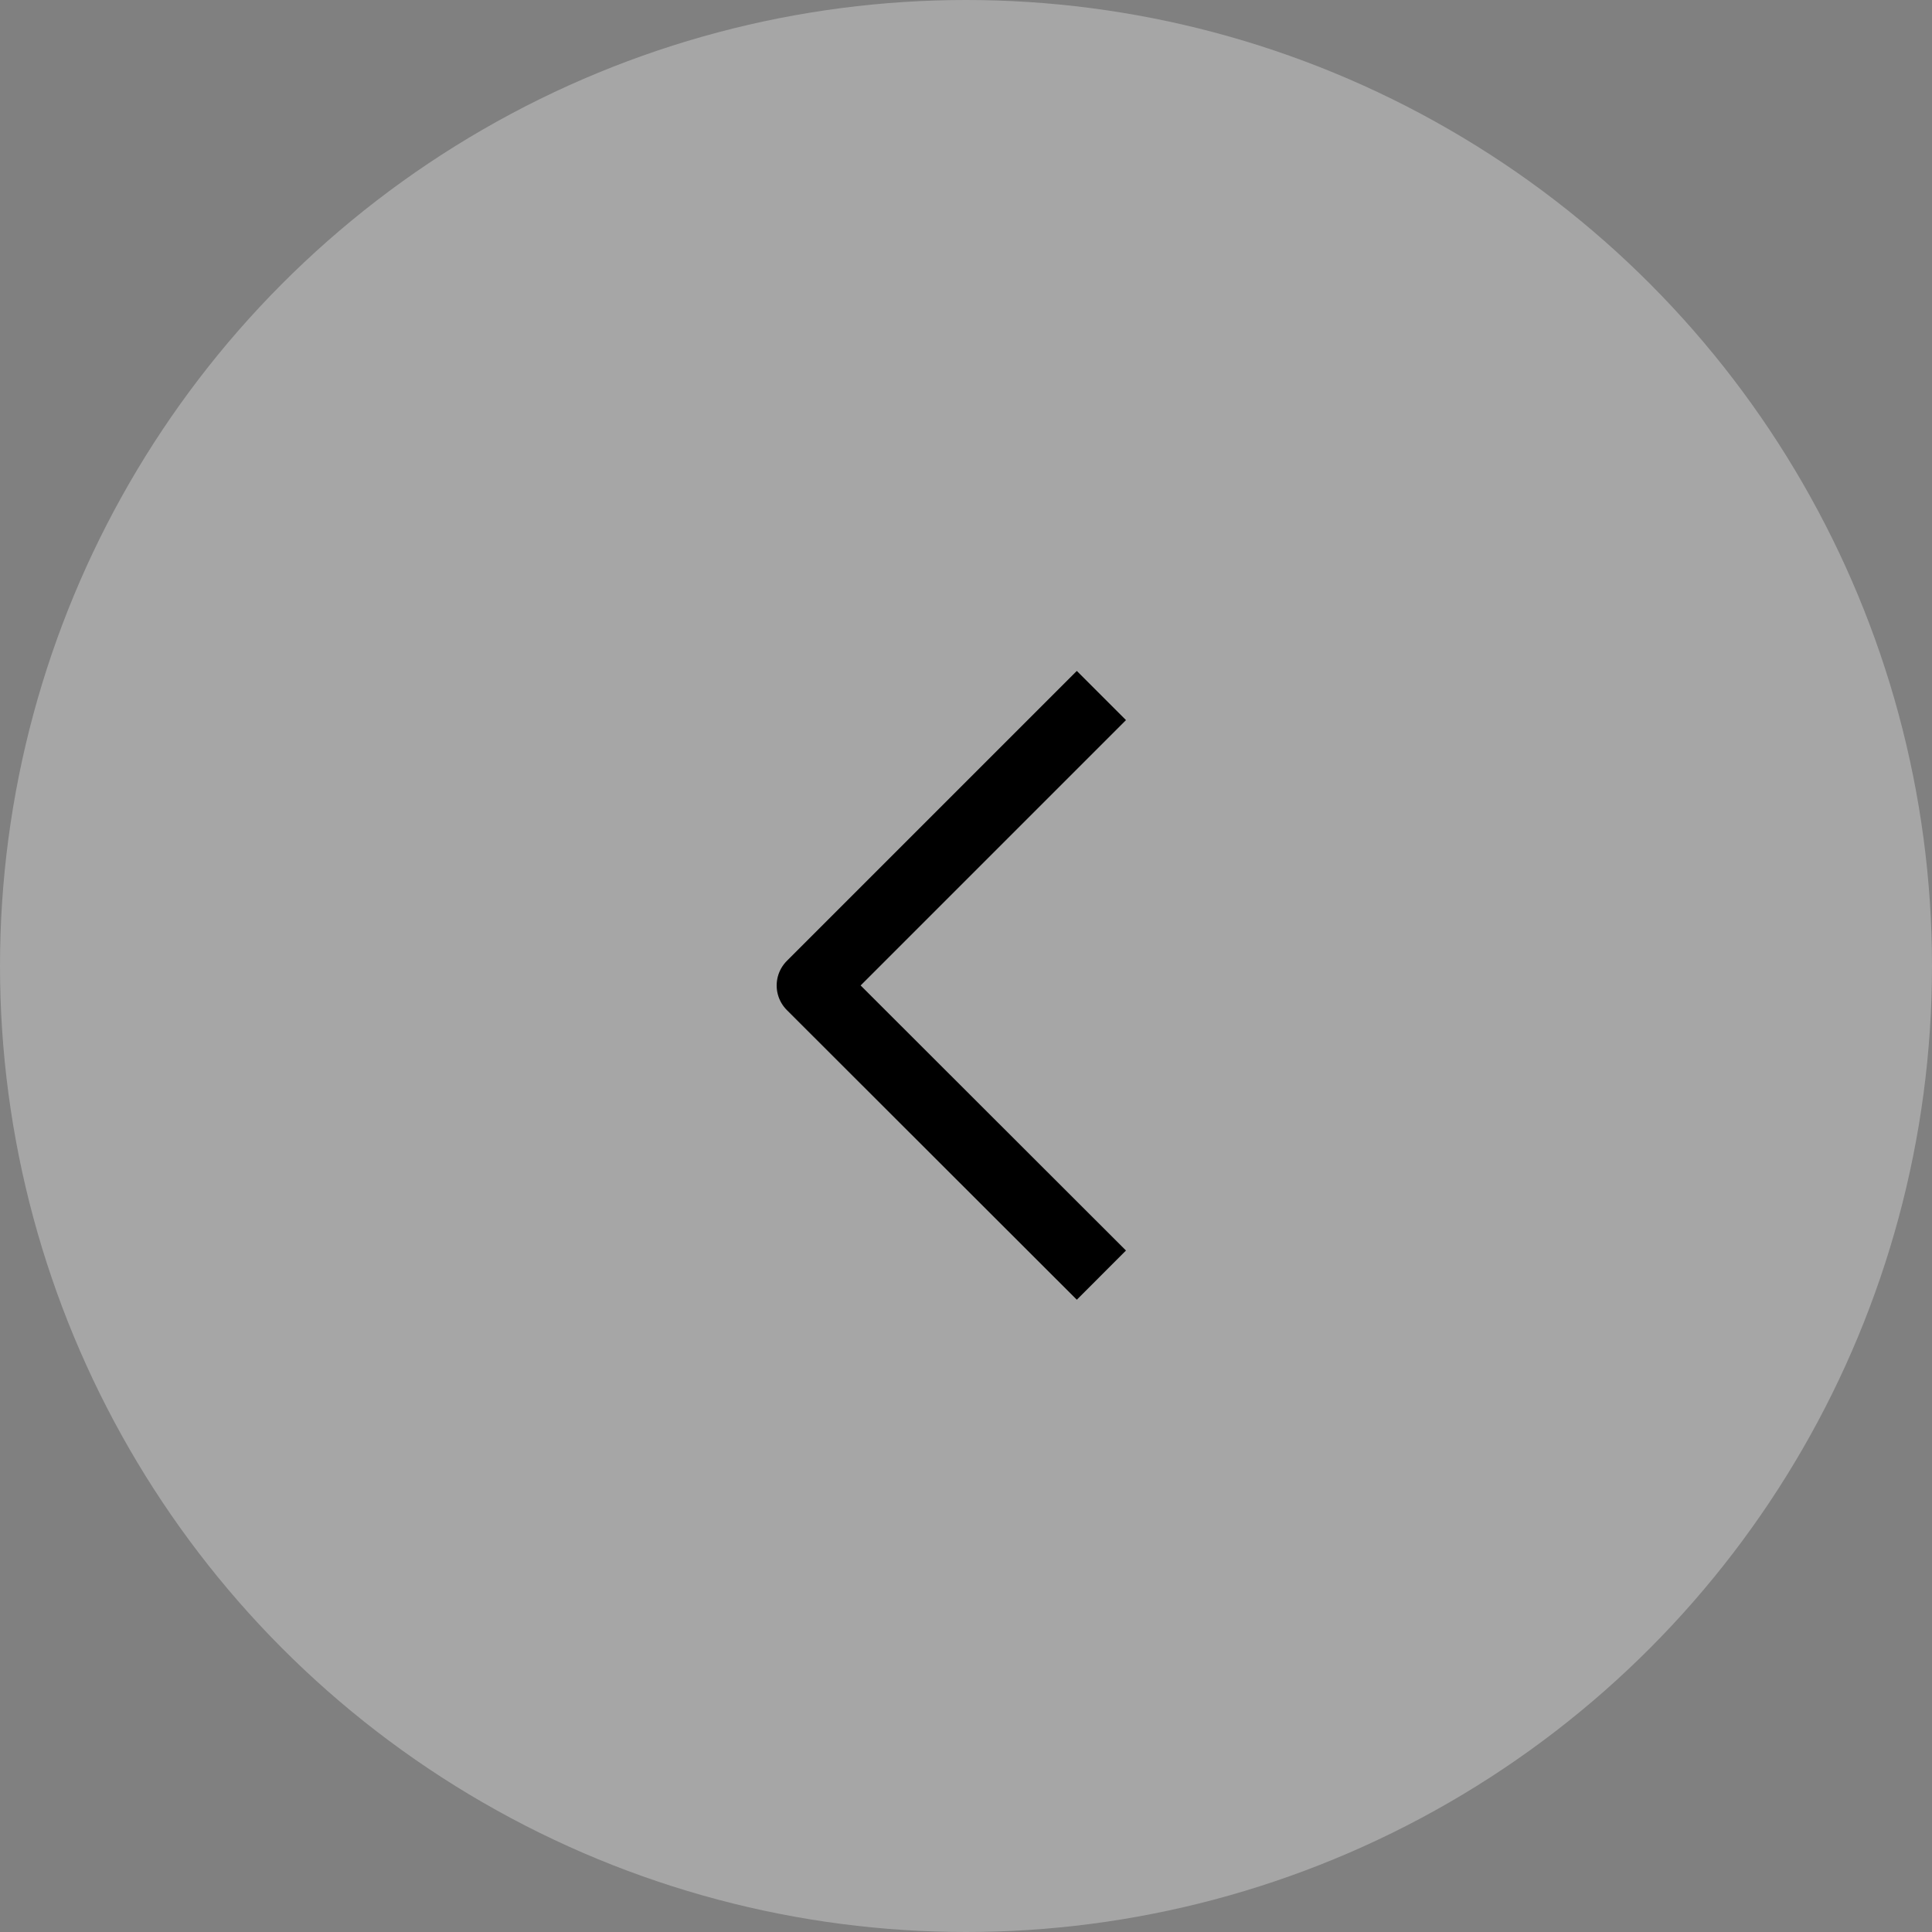 <svg width="50" height="50" viewBox="0 0 50 50" fill="none" xmlns="http://www.w3.org/2000/svg">
<rect x="0" y="0" width="50" height="50" fill="#808080" stroke="none"/>
<circle cx="25" cy="25" r="25" fill="white" fill-opacity="0.3"/>
<path d="M28.504 33L21 25.504L28.504 18" stroke="black" stroke-width="1.8" stroke-linejoin="round"/>
</svg>
